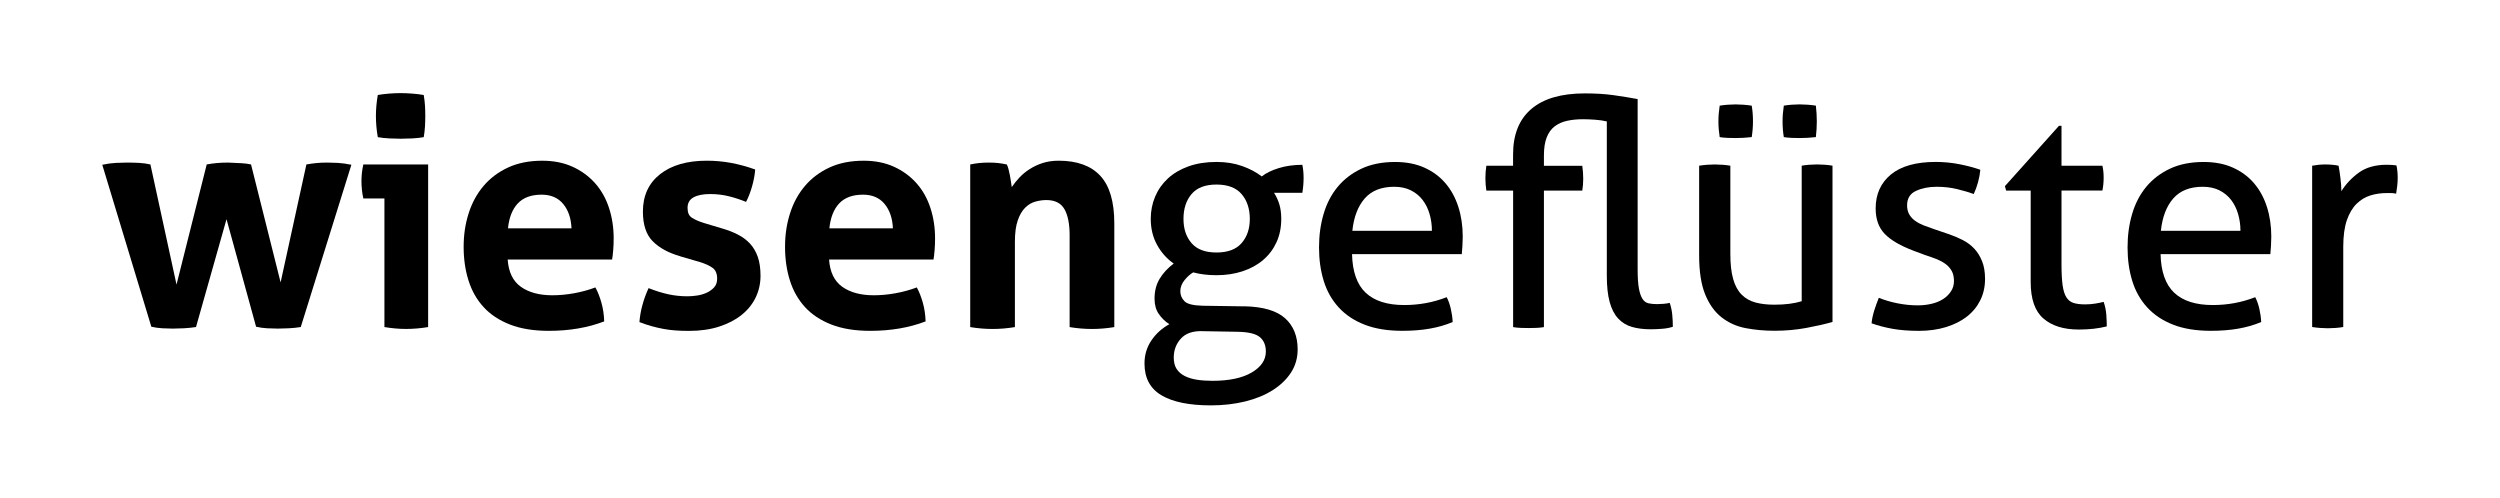 <svg xmlns="http://www.w3.org/2000/svg" id="Layer_2" viewBox="0 0 958 191"><defs><style>.cls-1{fill:none;}</style></defs><g id="Layer_1-2"><g><g><path d="m39.2,63.14c1.85-.4,3.59-.64,5.24-.72,1.65-.08,3.03-.12,4.16-.12,1.61,0,3.17.04,4.7.12,1.52.08,2.97.28,4.34.6l10,46.04,11.57-46.04c2.49-.48,5.22-.72,8.19-.72,2.09.08,3.81.16,5.18.24,1.37.08,2.57.24,3.62.48l11.33,45.19,9.88-45.19c1.37-.24,2.65-.42,3.86-.54,1.21-.12,2.57-.18,4.1-.18,1.12,0,2.47.04,4.04.12,1.57.08,3.31.32,5.24.72l-19.4,62.18c-1.45.24-2.99.4-4.64.48-1.65.08-3.03.12-4.16.12-1.21,0-2.55-.04-4.04-.12-1.49-.08-2.91-.28-4.28-.6l-11.33-41.21-11.69,41.33c-1.53.24-3.11.4-4.76.48-1.65.08-3.03.12-4.16.12s-2.43-.04-3.92-.12c-1.49-.08-2.91-.28-4.28-.6l-18.8-62.06Z"></path><path d="m147.3,76.04h-8.07c-.24-1.04-.42-2.15-.54-3.31-.12-1.16-.18-2.27-.18-3.31,0-2.17.24-4.3.72-6.39h24.83v62.3c-2.89.48-5.71.72-8.44.72s-5.42-.24-8.31-.72v-49.29Zm-2.53-23.5c-.48-2.73-.72-5.42-.72-8.07s.24-5.26.72-8.07c1.37-.24,2.83-.42,4.4-.54,1.57-.12,2.99-.18,4.28-.18,1.37,0,2.85.06,4.46.18,1.61.12,3.09.3,4.46.54.24,1.37.4,2.71.48,4.04.08,1.33.12,2.67.12,4.04,0,1.29-.04,2.61-.12,3.98-.08,1.37-.24,2.73-.48,4.1-1.37.24-2.83.4-4.4.48-1.57.08-3.03.12-4.4.12-1.29,0-2.73-.04-4.34-.12-1.61-.08-3.09-.24-4.46-.48Z"></path><path d="m194.54,99.42c.32,4.82,2.01,8.31,5.06,10.48,3.05,2.17,7.07,3.25,12.05,3.25,2.73,0,5.52-.26,8.38-.78,2.85-.52,5.56-1.26,8.13-2.23.88,1.61,1.65,3.54,2.29,5.79.64,2.25,1,4.66,1.08,7.23-6.27,2.41-13.34,3.62-21.21,3.62-5.78,0-10.75-.8-14.88-2.41-4.14-1.61-7.51-3.84-10.12-6.69-2.61-2.85-4.54-6.25-5.78-10.18-1.25-3.94-1.87-8.23-1.87-12.9s.64-8.88,1.93-12.89c1.28-4.02,3.19-7.51,5.72-10.48,2.53-2.97,5.66-5.32,9.4-7.05,3.74-1.73,8.09-2.59,13.08-2.59,4.34,0,8.19.76,11.57,2.29,3.37,1.53,6.25,3.62,8.62,6.27,2.37,2.65,4.16,5.8,5.36,9.46,1.21,3.66,1.81,7.57,1.81,11.75,0,1.53-.06,3.03-.18,4.52-.12,1.49-.26,2.67-.42,3.56h-40.01Zm24.46-11.93c-.16-3.86-1.23-6.97-3.19-9.34-1.97-2.37-4.72-3.55-8.25-3.55-4.02,0-7.07,1.13-9.16,3.37-2.09,2.25-3.33,5.42-3.74,9.52h24.34Z"></path><path d="m260.7,98.21c-4.5-1.28-8.01-3.19-10.54-5.72s-3.8-6.33-3.8-11.39c0-6.1,2.19-10.88,6.57-14.34,4.38-3.45,10.34-5.18,17.9-5.18,3.13,0,6.23.28,9.28.84,3.05.56,6.15,1.41,9.28,2.53-.16,2.09-.56,4.26-1.21,6.51-.64,2.25-1.41,4.22-2.29,5.91-1.93-.8-4.06-1.51-6.39-2.11-2.33-.6-4.78-.9-7.35-.9-2.73,0-4.86.42-6.39,1.27-1.53.84-2.29,2.19-2.29,4.04s.54,3.01,1.63,3.74c1.08.72,2.63,1.41,4.64,2.05l6.87,2.05c2.25.64,4.28,1.43,6.09,2.35,1.81.92,3.35,2.07,4.64,3.43,1.28,1.37,2.29,3.05,3.01,5.06.72,2.01,1.08,4.46,1.08,7.35s-.62,5.75-1.87,8.32c-1.25,2.57-3.05,4.8-5.42,6.69-2.37,1.89-5.24,3.37-8.62,4.46-3.37,1.08-7.19,1.63-11.45,1.63-1.93,0-3.7-.06-5.3-.18-1.61-.12-3.15-.32-4.64-.6-1.49-.28-2.95-.62-4.4-1.02-1.45-.4-3.01-.92-4.7-1.57.16-2.17.54-4.36,1.15-6.57.6-2.21,1.39-4.36,2.35-6.45,2.65,1.04,5.16,1.83,7.53,2.35,2.37.52,4.84.78,7.41.78,1.12,0,2.35-.1,3.68-.3,1.33-.2,2.55-.56,3.68-1.08,1.12-.52,2.07-1.21,2.83-2.05.76-.84,1.15-1.95,1.15-3.31,0-1.93-.58-3.31-1.75-4.16-1.17-.84-2.79-1.59-4.88-2.23l-7.47-2.17Z"></path><path d="m317.7,99.42c.32,4.82,2.01,8.31,5.06,10.48,3.05,2.17,7.07,3.25,12.05,3.25,2.73,0,5.52-.26,8.38-.78,2.85-.52,5.56-1.26,8.13-2.23.88,1.61,1.65,3.54,2.29,5.79.64,2.25,1,4.66,1.08,7.23-6.27,2.41-13.34,3.62-21.21,3.62-5.78,0-10.75-.8-14.88-2.41-4.14-1.61-7.51-3.84-10.12-6.69-2.61-2.85-4.54-6.25-5.78-10.18-1.25-3.94-1.87-8.23-1.87-12.9s.64-8.88,1.93-12.89c1.28-4.02,3.19-7.51,5.72-10.48,2.53-2.97,5.66-5.32,9.4-7.05,3.74-1.73,8.09-2.59,13.08-2.59,4.34,0,8.19.76,11.57,2.29,3.37,1.53,6.25,3.62,8.62,6.27,2.37,2.65,4.16,5.8,5.36,9.46,1.21,3.66,1.81,7.57,1.81,11.75,0,1.53-.06,3.03-.18,4.52-.12,1.49-.26,2.67-.42,3.56h-40.01Zm24.46-11.93c-.16-3.86-1.23-6.97-3.19-9.34-1.97-2.37-4.72-3.55-8.25-3.55-4.02,0-7.07,1.13-9.16,3.37-2.09,2.25-3.33,5.42-3.74,9.52h24.34Z"></path><path d="m371.81,63.02c1.12-.24,2.25-.42,3.37-.54,1.12-.12,2.37-.18,3.74-.18s2.57.06,3.62.18c1.04.12,2.13.3,3.25.54.24.4.46.99.66,1.75.2.76.38,1.57.54,2.41.16.84.3,1.67.42,2.47.12.8.22,1.49.3,2.05.8-1.21,1.77-2.41,2.89-3.62,1.12-1.21,2.43-2.29,3.92-3.25,1.49-.96,3.15-1.75,5-2.35,1.85-.6,3.9-.9,6.15-.9,7.07,0,12.39,1.93,15.97,5.79,3.57,3.86,5.36,9.92,5.36,18.2v39.77c-2.89.48-5.75.72-8.56.72s-5.66-.24-8.56-.72v-35.19c0-4.34-.66-7.67-1.99-10-1.33-2.33-3.64-3.49-6.93-3.49-1.37,0-2.77.2-4.22.6-1.45.4-2.75,1.19-3.92,2.35-1.17,1.17-2.11,2.79-2.83,4.88-.72,2.09-1.08,4.82-1.08,8.19v32.66c-2.89.48-5.74.72-8.56.72s-5.66-.24-8.56-.72v-62.3Z"></path><path d="m476.89,117.37c7.15.16,12.33,1.69,15.55,4.58,3.21,2.89,4.82,6.87,4.82,11.93,0,3.29-.84,6.25-2.53,8.86-1.69,2.61-4.02,4.86-6.99,6.75-2.97,1.89-6.49,3.33-10.54,4.34-4.06,1-8.46,1.51-13.2,1.51-8.28,0-14.58-1.29-18.92-3.86-4.34-2.57-6.51-6.63-6.51-12.17,0-3.3.88-6.25,2.65-8.86,1.77-2.61,4.06-4.68,6.87-6.21-1.61-1.04-2.95-2.35-4.04-3.92-1.08-1.57-1.63-3.51-1.63-5.84,0-2.97.66-5.54,1.99-7.71s3.11-4.1,5.36-5.78c-2.65-1.85-4.78-4.24-6.39-7.17-1.61-2.93-2.41-6.25-2.41-9.94,0-3.05.56-5.91,1.69-8.56,1.12-2.65,2.75-4.96,4.88-6.93,2.13-1.97,4.76-3.51,7.89-4.64,3.13-1.12,6.71-1.69,10.73-1.69,3.62,0,6.89.52,9.82,1.57,2.93,1.04,5.44,2.37,7.53,3.98,1.61-1.28,3.78-2.35,6.51-3.19,2.73-.84,5.74-1.26,9.04-1.26.32,1.53.48,3.21.48,5.06,0,.89-.04,1.81-.12,2.77-.08.96-.2,1.93-.36,2.89h-10.85c.88,1.37,1.57,2.85,2.05,4.46.48,1.61.72,3.46.72,5.54,0,3.29-.6,6.27-1.81,8.92-1.21,2.65-2.91,4.92-5.12,6.81-2.21,1.89-4.84,3.33-7.89,4.34-3.05,1.01-6.39,1.51-10,1.51-3.3,0-6.27-.36-8.92-1.08-1.13.64-2.23,1.63-3.31,2.95-1.08,1.33-1.63,2.75-1.63,4.28,0,1.45.52,2.71,1.57,3.8,1.04,1.08,3.37,1.67,6.99,1.75l16.03.24Zm-16.27,9.52c-3.62-.08-6.33.88-8.13,2.89-1.81,2.01-2.71,4.42-2.71,7.23,0,1.77.36,3.21,1.08,4.34.72,1.12,1.75,2.03,3.07,2.71,1.33.68,2.89,1.16,4.7,1.45,1.81.28,3.8.42,5.96.42,6.43,0,11.45-1.07,15.06-3.19,3.62-2.13,5.42-4.8,5.42-8.01,0-2.41-.76-4.26-2.29-5.54-1.53-1.29-4.34-1.97-8.44-2.05l-13.74-.24Zm5.54-30.13c4.34,0,7.55-1.21,9.64-3.62,2.09-2.41,3.13-5.5,3.13-9.28s-1.04-7.01-3.13-9.46c-2.09-2.45-5.3-3.68-9.64-3.68s-7.53,1.23-9.58,3.68c-2.05,2.45-3.07,5.6-3.07,9.46s1.02,6.87,3.07,9.28,5.24,3.62,9.58,3.62Z"></path><path d="m518.1,97.37c.16,6.75,1.91,11.69,5.24,14.82,3.33,3.13,8.25,4.7,14.76,4.7,5.7,0,11.13-1,16.27-3.01.64,1.21,1.16,2.67,1.57,4.4.4,1.73.64,3.43.72,5.12-2.65,1.13-5.56,1.97-8.74,2.53-3.17.56-6.69.84-10.54.84-5.62,0-10.44-.78-14.46-2.35-4.02-1.57-7.33-3.77-9.94-6.63-2.61-2.85-4.52-6.22-5.72-10.12-1.21-3.9-1.81-8.17-1.81-12.83s.58-8.86,1.75-12.83c1.16-3.98,2.95-7.43,5.36-10.36,2.41-2.93,5.44-5.26,9.1-6.99,3.65-1.73,7.97-2.59,12.95-2.59,4.26,0,7.99.72,11.21,2.17,3.21,1.45,5.9,3.43,8.07,5.97,2.17,2.53,3.81,5.54,4.94,9.04,1.12,3.49,1.69,7.29,1.69,11.39,0,1.13-.04,2.31-.12,3.56-.08,1.25-.16,2.31-.24,3.19h-42.06Zm30.61-8.92c0-2.25-.3-4.4-.9-6.45s-1.49-3.84-2.65-5.36c-1.17-1.53-2.65-2.75-4.46-3.68-1.81-.92-3.96-1.39-6.45-1.39-4.9,0-8.66,1.49-11.27,4.46-2.61,2.97-4.2,7.11-4.76,12.41h30.49Z"></path><path d="m579.81,73.03h-10.24c-.24-1.53-.36-3.13-.36-4.82,0-1.52.12-3.09.36-4.7h10.24v-4.34c0-7.63,2.33-13.44,6.99-17.41,4.66-3.98,11.49-5.97,20.49-5.97,4.1,0,7.73.22,10.91.66,3.17.44,6.29.95,9.34,1.51v65.2c0,3.13.16,5.58.48,7.35.32,1.77.78,3.11,1.39,4.04.6.92,1.39,1.49,2.35,1.69.96.2,2.05.3,3.25.3.8,0,1.65-.04,2.53-.12.88-.08,1.65-.2,2.29-.36.48,1.37.8,2.83.96,4.4.16,1.57.24,3.15.24,4.76-1.21.4-2.59.66-4.16.78-1.57.12-3.03.18-4.4.18-2.65,0-5.02-.3-7.11-.9-2.09-.6-3.86-1.69-5.3-3.25-1.45-1.57-2.53-3.67-3.25-6.33s-1.08-5.98-1.08-10v-59.17c-1.37-.32-2.89-.54-4.58-.66-1.69-.12-3.21-.18-4.58-.18-2.17,0-4.18.2-6.03.6-1.85.4-3.43,1.11-4.76,2.11-1.33,1-2.35,2.41-3.07,4.22-.72,1.81-1.08,4.12-1.08,6.93v3.98h14.7c.24,1.69.36,3.33.36,4.94s-.12,3.13-.36,4.58h-14.7v52.3c-.88.16-1.87.26-2.95.3-1.08.04-2.07.06-2.95.06s-1.87-.02-2.95-.06c-1.08-.04-2.07-.14-2.95-.3v-52.3Z"></path><path d="m651.15,63.5c.88-.16,1.89-.28,3.01-.36,1.12-.08,2.09-.12,2.89-.12.88,0,1.89.04,3.01.12,1.12.08,2.13.2,3.01.36v33.86c0,3.86.36,7.05,1.08,9.58.72,2.53,1.81,4.52,3.25,5.97,1.45,1.45,3.21,2.45,5.3,3.01,2.09.56,4.5.84,7.23.84,4.1,0,7.59-.44,10.48-1.33v-51.94c.88-.16,1.87-.28,2.95-.36,1.08-.08,2.07-.12,2.95-.12s1.87.04,2.95.12c1.08.08,2.07.2,2.95.36v59.89c-2.81.8-6.17,1.57-10.06,2.29-3.9.72-7.93,1.08-12.11,1.08-3.94,0-7.65-.34-11.15-1.02s-6.57-2.07-9.22-4.16c-2.65-2.09-4.74-5.02-6.27-8.8-1.53-3.78-2.29-8.76-2.29-14.94v-34.34Zm7.83-10.97c-.16-1.04-.28-2.05-.36-3.01-.08-.96-.12-1.97-.12-3.01,0-.96.04-1.95.12-2.95.08-1,.2-2.03.36-3.07.96-.16,1.99-.28,3.07-.36,1.08-.08,2.11-.12,3.07-.12.88,0,1.87.04,2.95.12,1.08.08,2.15.2,3.19.36.32,1.85.48,3.86.48,6.03,0,.96-.04,1.95-.12,2.95-.08,1.01-.2,2.03-.36,3.07-2.09.24-4.14.36-6.15.36-.89,0-1.89-.02-3.01-.06-1.13-.04-2.17-.14-3.13-.3Zm24.58,0c-.32-1.85-.48-3.86-.48-6.03,0-.96.04-1.95.12-2.95.08-1,.2-2.03.36-3.07.96-.16,1.99-.28,3.07-.36,1.08-.08,2.07-.12,2.95-.12.96,0,1.99.04,3.07.12,1.08.08,2.15.2,3.19.36.24,2.09.36,4.1.36,6.03s-.12,4.02-.36,6.03c-2.09.24-4.14.36-6.15.36-.89,0-1.89-.02-3.01-.06-1.13-.04-2.17-.14-3.13-.3Z"></path><path d="m719.96,114.12c2.17.88,4.56,1.59,7.17,2.11,2.61.52,5.2.78,7.77.78,1.85,0,3.62-.2,5.3-.6,1.69-.4,3.15-1,4.4-1.81,1.25-.8,2.25-1.79,3.01-2.95.76-1.16,1.15-2.47,1.15-3.92,0-1.61-.3-2.93-.9-3.98-.6-1.04-1.41-1.93-2.41-2.65-1.01-.72-2.17-1.34-3.5-1.87-1.33-.52-2.75-1.02-4.28-1.51l-4.22-1.57c-5.14-1.93-8.88-4.1-11.21-6.51-2.33-2.41-3.49-5.66-3.49-9.76,0-5.46,1.95-9.8,5.84-13.01,3.9-3.21,9.62-4.82,17.17-4.82,3.13,0,6.21.3,9.22.9s5.64,1.31,7.89,2.11c-.16,1.61-.46,3.21-.9,4.82-.44,1.61-.99,3.09-1.63,4.46-1.77-.64-3.88-1.27-6.33-1.87-2.45-.6-5.08-.9-7.89-.9-2.97,0-5.6.52-7.89,1.57-2.29,1.04-3.43,2.89-3.43,5.54,0,1.37.28,2.53.84,3.5.56.96,1.33,1.79,2.29,2.47.96.68,2.07,1.27,3.31,1.75,1.24.48,2.59.96,4.04,1.45l5.3,1.81c1.93.64,3.75,1.41,5.48,2.29,1.73.88,3.21,1.99,4.46,3.31,1.25,1.33,2.25,2.93,3.01,4.82.76,1.89,1.14,4.16,1.14,6.81,0,2.97-.6,5.69-1.81,8.13-1.21,2.45-2.91,4.54-5.12,6.27-2.21,1.73-4.88,3.07-8.01,4.04-3.13.96-6.59,1.45-10.36,1.45s-7.23-.26-10.12-.78c-2.89-.52-5.58-1.22-8.07-2.11.16-1.61.5-3.23,1.02-4.88.52-1.65,1.1-3.27,1.75-4.88Z"></path><path d="m778.16,73.03h-9.4l-.48-1.69,20.73-23.14h.96v15.3h15.67c.32,1.37.48,2.89.48,4.58,0,.88-.04,1.73-.12,2.53-.08.8-.2,1.61-.36,2.41h-15.67v28.2c0,3.37.14,6.07.42,8.07.28,2.01.76,3.55,1.45,4.64.68,1.08,1.61,1.81,2.77,2.17,1.16.36,2.63.54,4.4.54,1.37,0,2.65-.1,3.86-.3,1.21-.2,2.29-.42,3.25-.66.56,1.61.9,3.25,1.02,4.94.12,1.69.18,3.17.18,4.46-1.61.4-3.29.7-5.06.9-1.77.2-3.66.3-5.66.3-5.78,0-10.3-1.4-13.56-4.22-3.25-2.81-4.88-7.47-4.88-13.98v-35.07Z"></path><path d="m827.93,97.37c.16,6.75,1.91,11.69,5.24,14.82,3.33,3.13,8.25,4.7,14.76,4.7,5.7,0,11.13-1,16.27-3.01.64,1.21,1.16,2.67,1.57,4.4.4,1.73.64,3.43.72,5.12-2.65,1.13-5.56,1.97-8.74,2.53-3.17.56-6.69.84-10.54.84-5.62,0-10.44-.78-14.46-2.35-4.02-1.57-7.33-3.77-9.94-6.63-2.61-2.85-4.52-6.22-5.72-10.12-1.21-3.9-1.81-8.17-1.81-12.83s.58-8.86,1.75-12.83c1.16-3.98,2.95-7.43,5.36-10.36,2.41-2.93,5.44-5.26,9.1-6.99,3.66-1.73,7.97-2.59,12.96-2.59,4.26,0,7.99.72,11.21,2.17,3.21,1.45,5.91,3.43,8.07,5.97,2.17,2.53,3.82,5.54,4.94,9.04,1.12,3.49,1.69,7.29,1.69,11.39,0,1.13-.04,2.31-.12,3.56-.08,1.25-.16,2.31-.24,3.19h-42.06Zm30.61-8.92c0-2.25-.3-4.4-.9-6.45-.6-2.05-1.49-3.84-2.65-5.36-1.17-1.53-2.65-2.75-4.46-3.68-1.81-.92-3.96-1.39-6.45-1.39-4.9,0-8.66,1.49-11.27,4.46-2.61,2.97-4.2,7.11-4.76,12.41h30.49Z"></path><path d="m886.02,63.5c.88-.16,1.73-.28,2.53-.36.8-.08,1.65-.12,2.53-.12s1.77.04,2.65.12c.88.08,1.69.2,2.41.36.24,1.21.48,2.79.72,4.76.24,1.97.36,3.64.36,5,1.69-2.73,3.92-5.1,6.69-7.11,2.77-2.01,6.33-3.01,10.67-3.01.64,0,1.31.02,1.99.06.68.04,1.26.1,1.75.18.16.72.28,1.49.36,2.29.08.8.12,1.65.12,2.53,0,.96-.06,1.97-.18,3.01-.12,1.04-.26,2.05-.42,3.01-.64-.16-1.31-.24-1.99-.24h-1.63c-2.17,0-4.24.3-6.21.9-1.97.6-3.74,1.67-5.3,3.19-1.57,1.53-2.81,3.62-3.74,6.27-.92,2.65-1.39,6.07-1.39,10.24v30.73c-.88.16-1.87.28-2.95.36-1.08.08-2.07.12-2.95.12s-1.87-.04-2.95-.12c-1.08-.08-2.11-.2-3.07-.36v-61.82Z"></path></g><rect class="cls-1" width="958" height="191"></rect></g></g></svg>